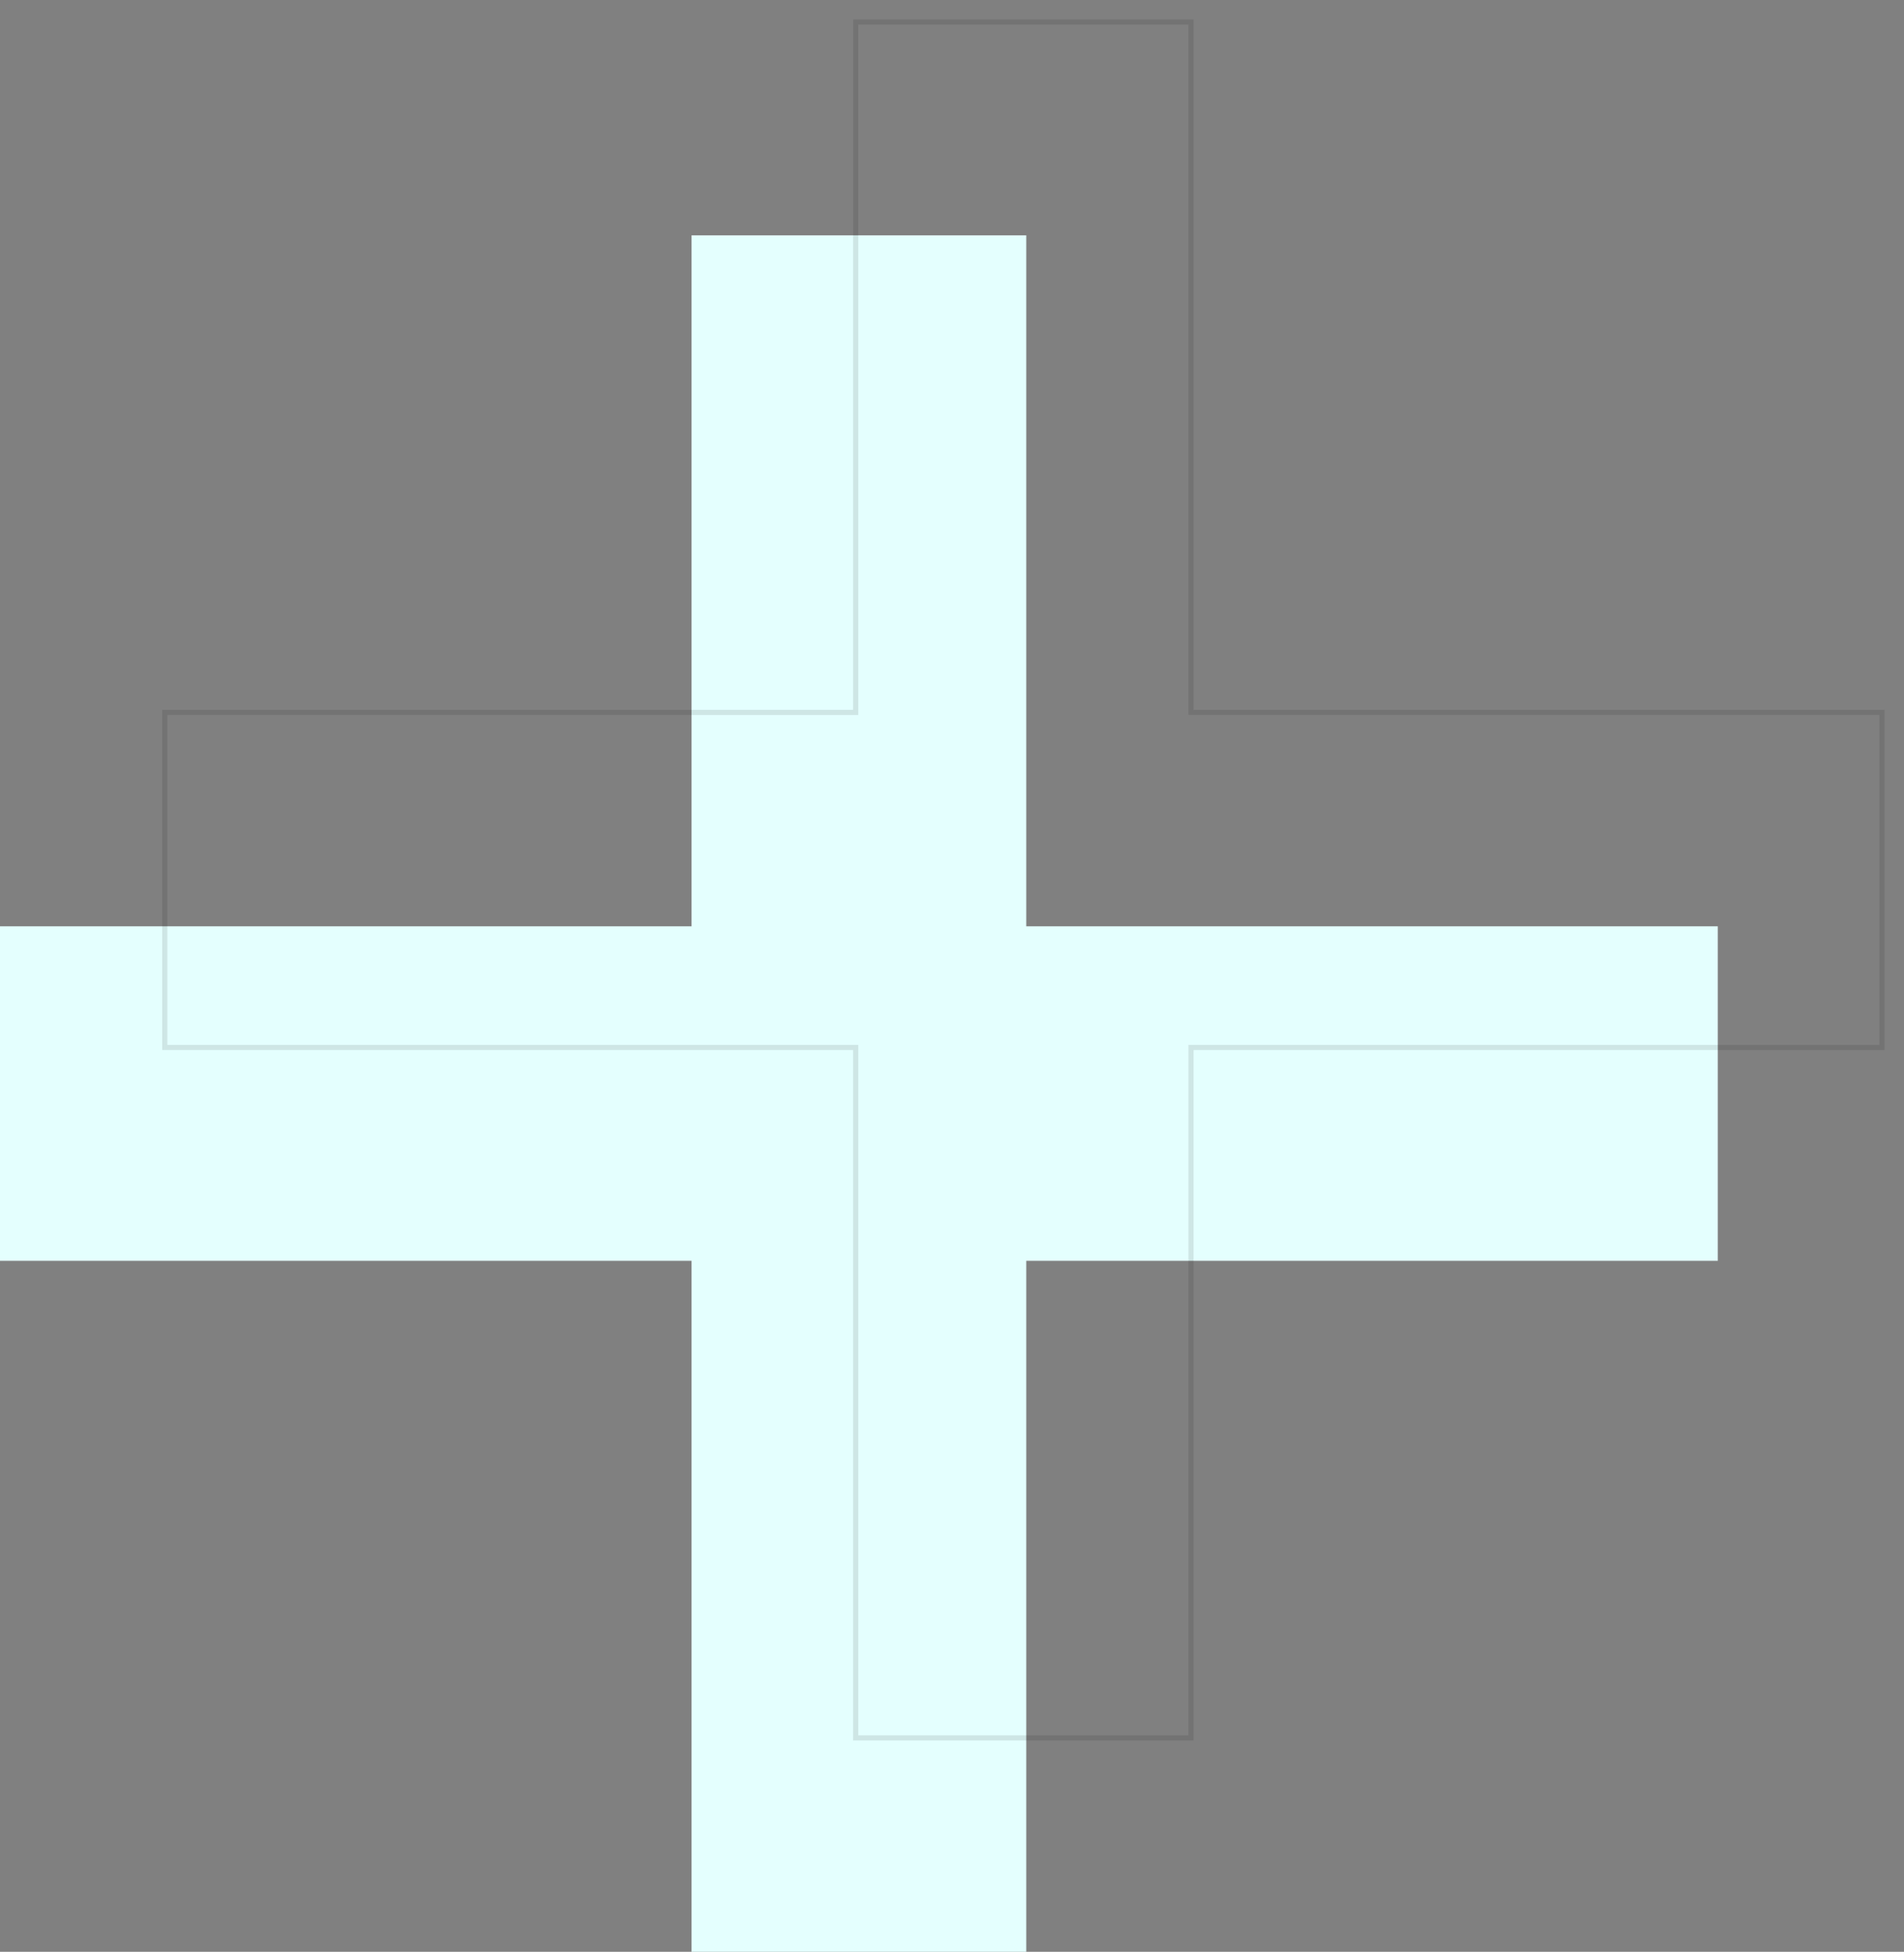 <?xml version="1.0" encoding="UTF-8"?>
<svg xmlns="http://www.w3.org/2000/svg" width="279" height="286" viewBox="0 0 279 286" fill="none">
  <rect x="0" y="0" width="279" height="286" fill="#808080" stroke="none"/>
  <g clip-path="url(#clip0_188_409)">
    <path d="M251.712 135.737H150.381V34.486H101.331V135.737H0V184.749H101.331V286H150.381V184.749H251.712V135.737Z" fill="#E4FFFE"></path>
    <path d="M275.77 104.394H174.524V3.228H125.388V104.394H24.143V153.49H125.388V254.656H174.524V153.49H275.77V104.394Z" stroke="black" stroke-opacity="0.1" stroke-width="0.75" stroke-miterlimit="10"></path>
  </g>
  <defs>
    <clipPath id="clip0_188_409">
      <rect width="279" height="286" fill="white"></rect>
    </clipPath>
  </defs>
</svg>
